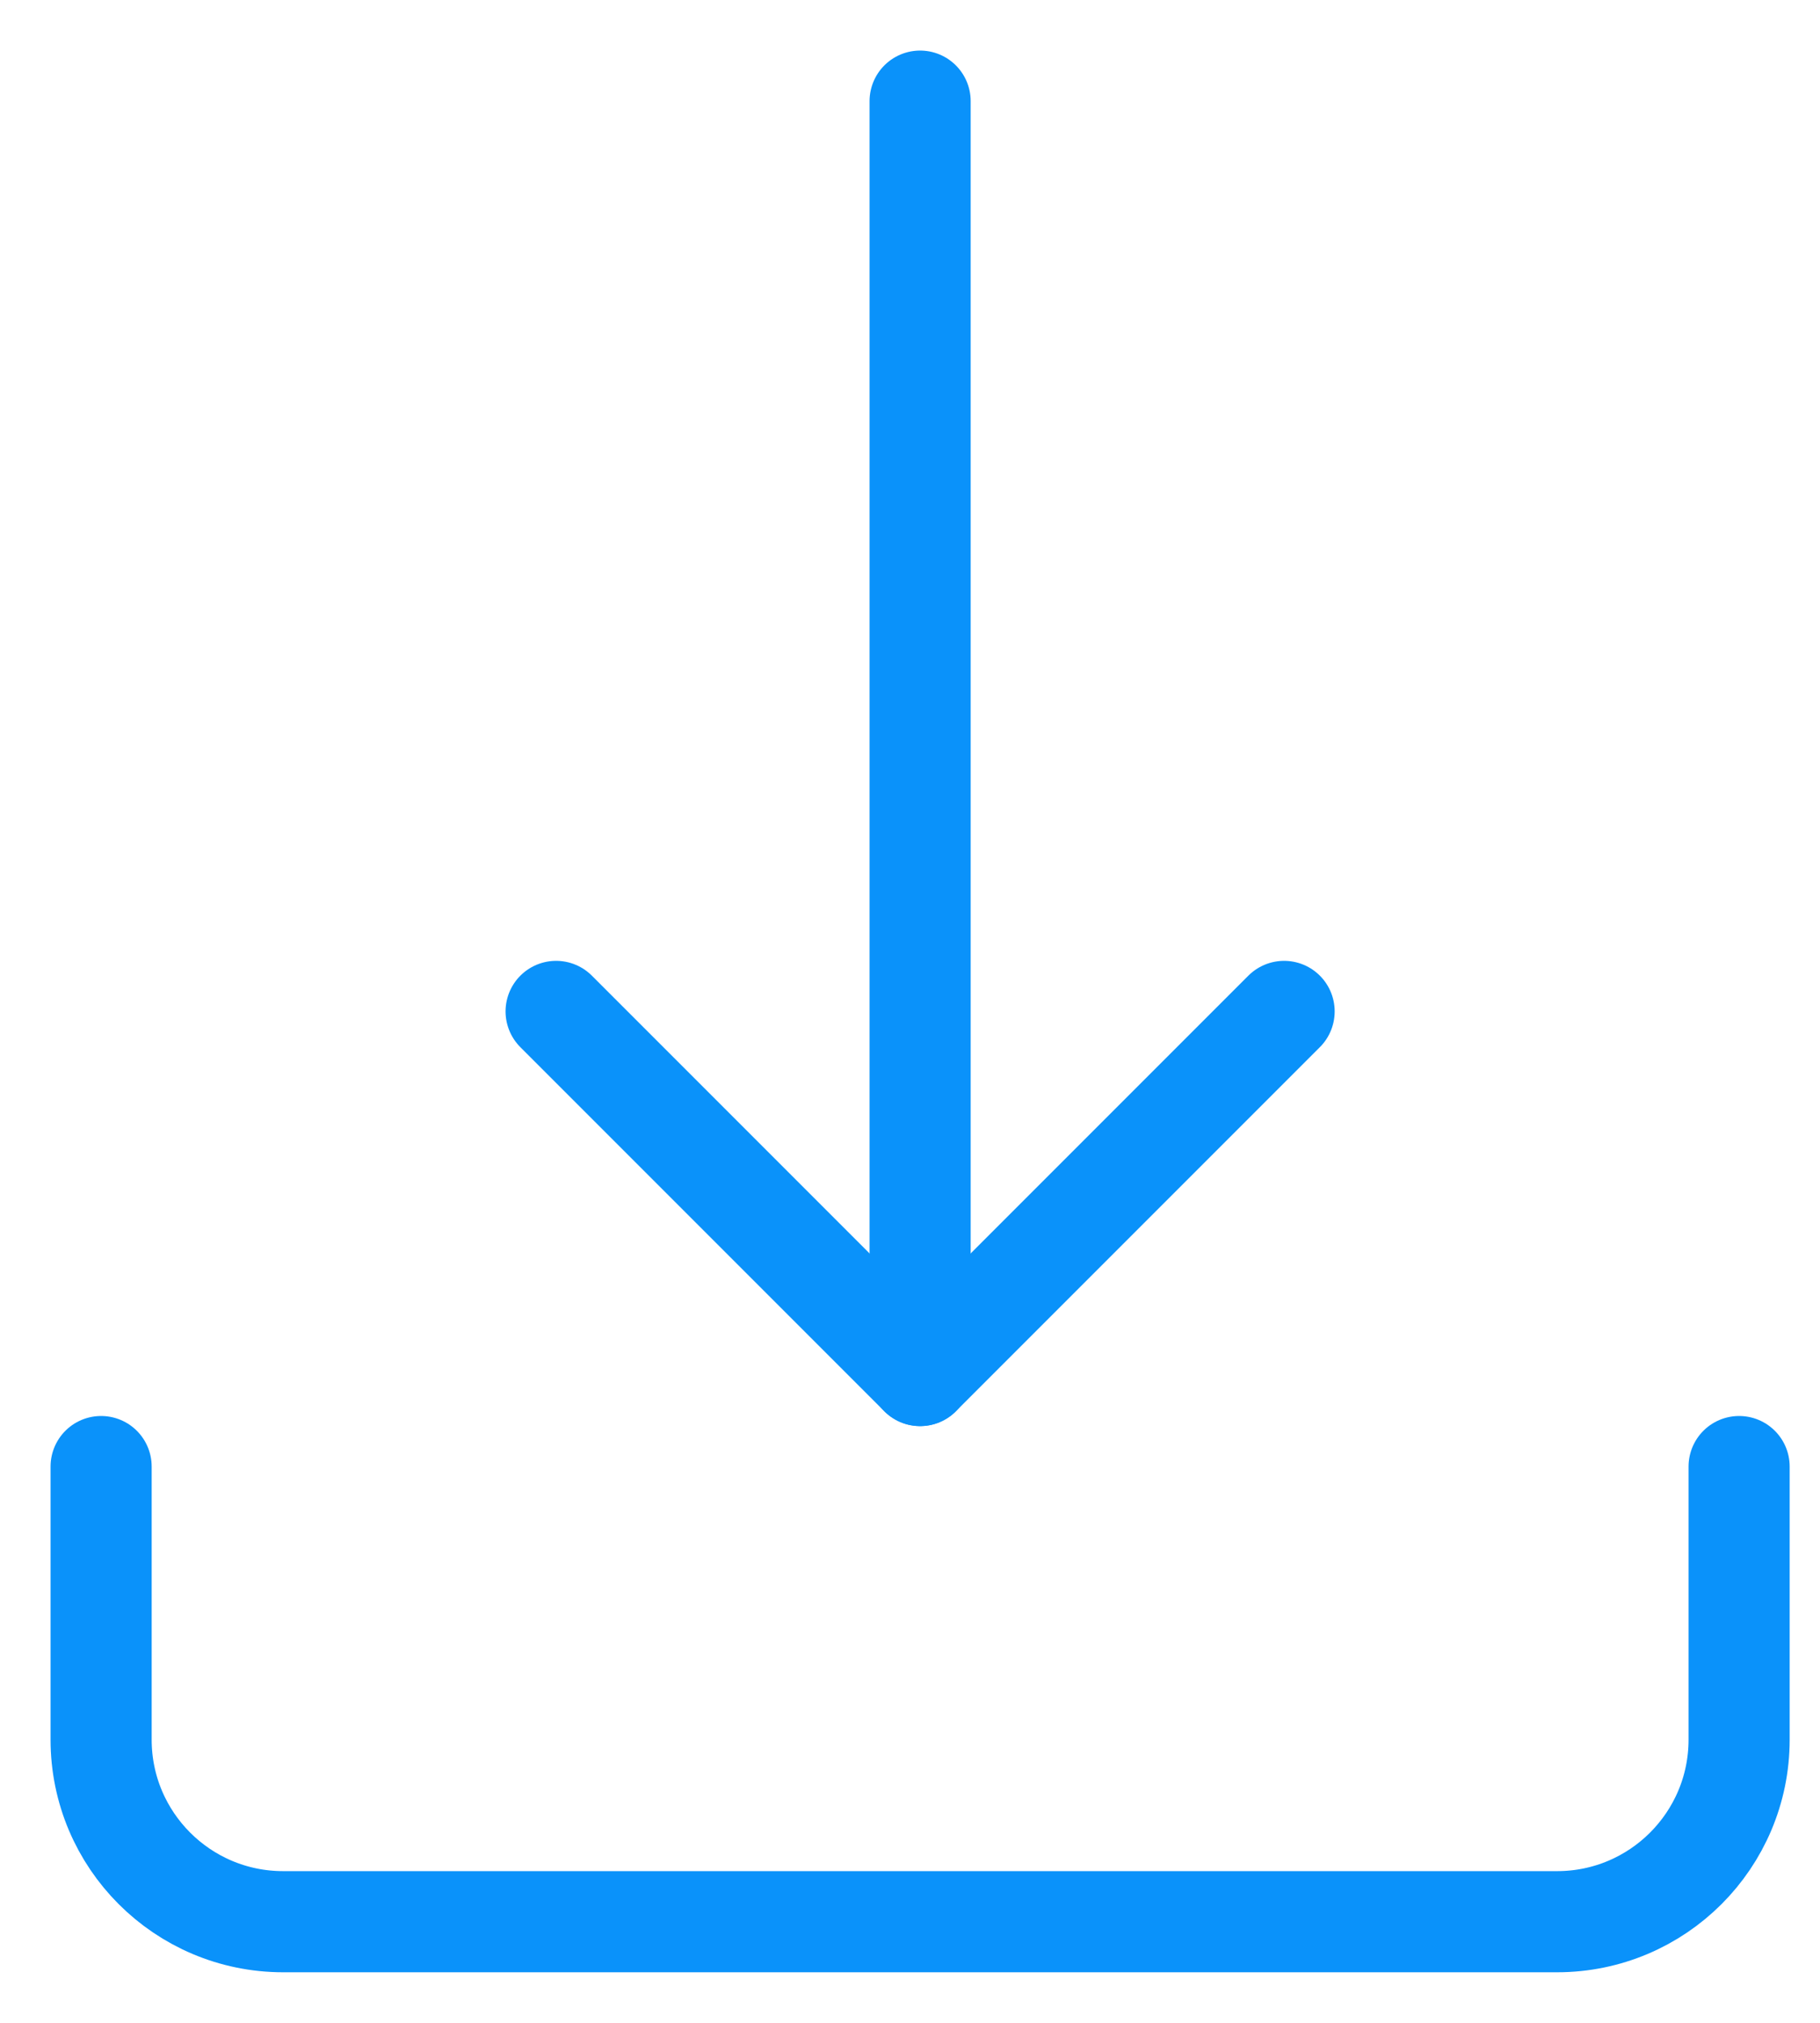 <svg width="18" height="20" viewBox="0 0 18 20" fill="none" xmlns="http://www.w3.org/2000/svg">
<path d="M1 14.5V17.2C1 18.194 1.806 19 2.8 19H15.4C16.394 19 17.2 18.194 17.2 17.2V14.5" stroke="#0A92FA" stroke-linecap="round" stroke-linejoin="round"/>
<path d="M5.5 10L9.1 13.6L12.7 10" stroke="#0A92FA" stroke-linecap="round" stroke-linejoin="round"/>
<path d="M9.1 1V13.6" stroke="#0A92FA" stroke-linecap="round" stroke-linejoin="round"/>
</svg>
